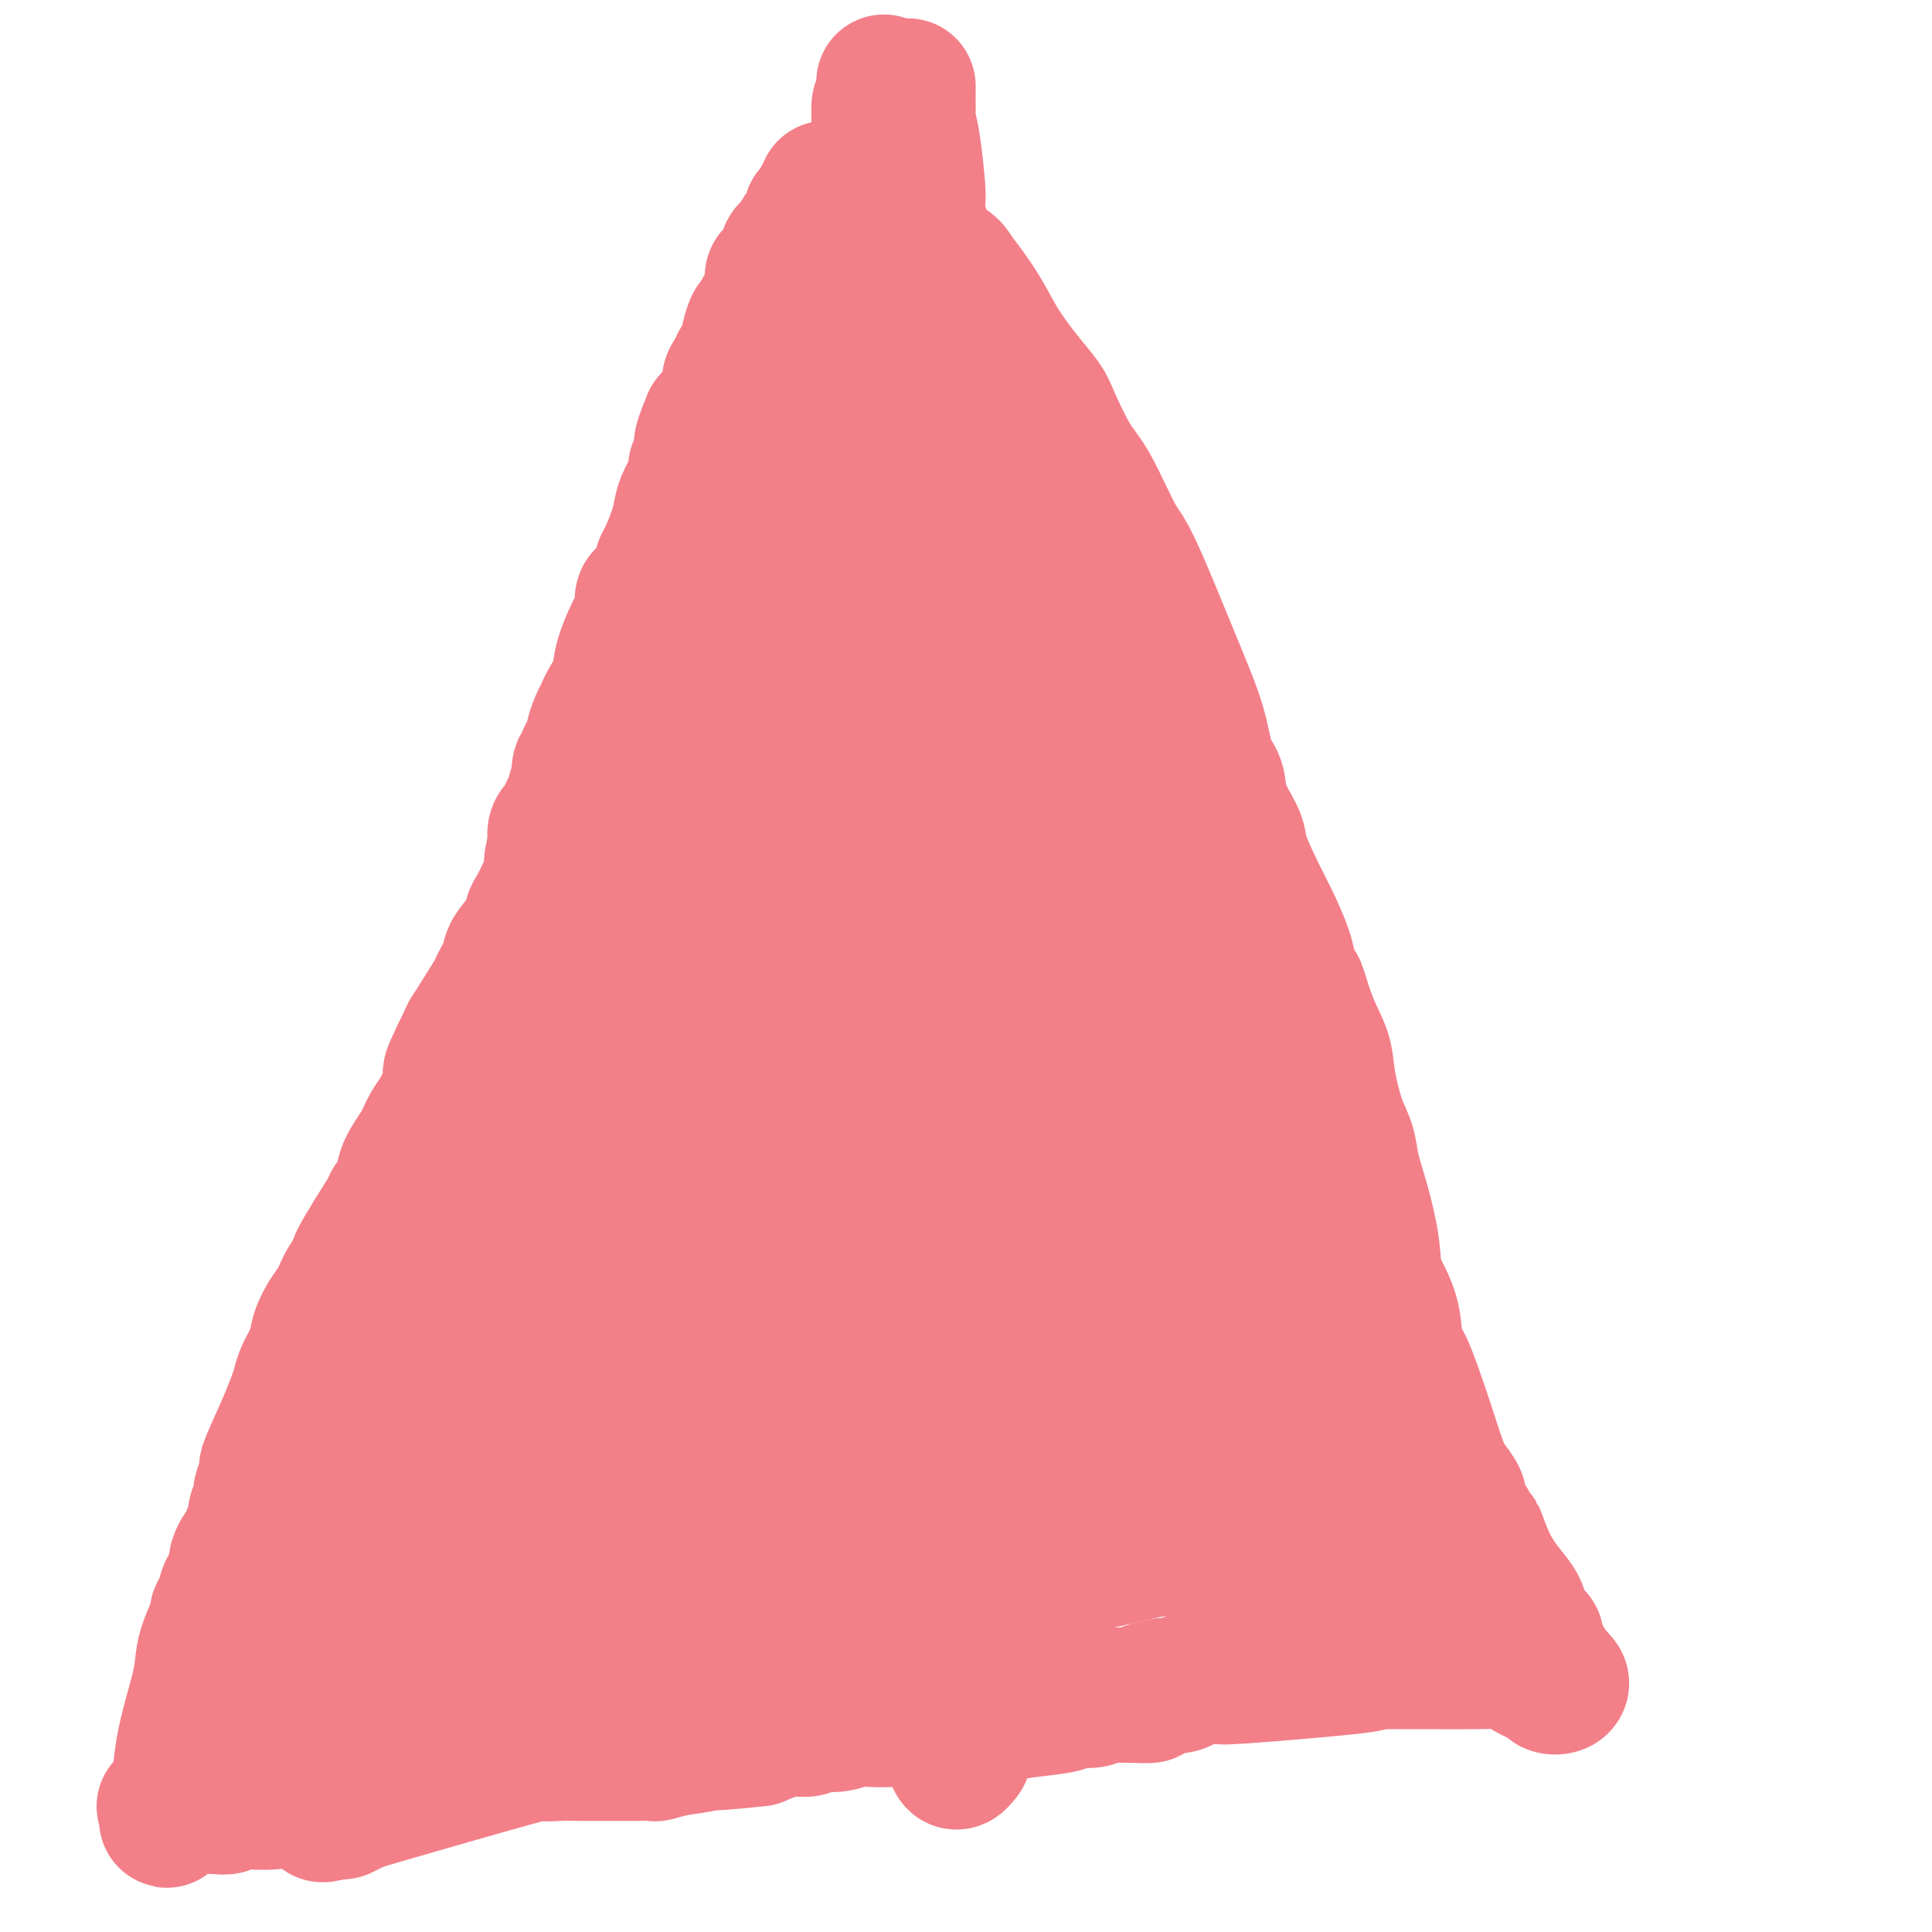 <svg viewBox='0 0 400 400' version='1.1' xmlns='http://www.w3.org/2000/svg' xmlns:xlink='http://www.w3.org/1999/xlink'><g fill='none' stroke='#F37F89' stroke-width='28' stroke-linecap='round' stroke-linejoin='round'><path d='M82,355c0.616,-2.329 1.232,-4.657 0,-1c-1.232,3.657 -4.313,13.300 1,-11c5.313,-24.300 19.019,-82.544 26,-109c6.981,-26.456 7.236,-21.125 8,-21c0.764,0.125 2.037,-4.957 7,-16c4.963,-11.043 13.617,-28.047 18,-38c4.383,-9.953 4.494,-12.853 5,-15c0.506,-2.147 1.405,-3.540 2,-5c0.595,-1.460 0.884,-2.989 3,-8c2.116,-5.011 6.058,-13.506 10,-22'/><path d='M162,109c9.285,-21.081 5.998,-11.284 5,-9c-0.998,2.284 0.293,-2.946 1,-5c0.707,-2.054 0.830,-0.931 1,-1c0.170,-0.069 0.389,-1.329 1,-2c0.611,-0.671 1.615,-0.752 2,-1c0.385,-0.248 0.151,-0.664 1,-2c0.849,-1.336 2.782,-3.591 4,-5c1.218,-1.409 1.723,-1.972 4,-5c2.277,-3.028 6.327,-8.522 8,-11c1.673,-2.478 0.968,-1.941 1,-2c0.032,-0.059 0.801,-0.716 1,-1c0.199,-0.284 -0.173,-0.197 0,-1c0.173,-0.803 0.889,-2.497 1,-3c0.111,-0.503 -0.385,0.186 0,0c0.385,-0.186 1.650,-1.246 2,-2c0.350,-0.754 -0.213,-1.203 0,-2c0.213,-0.797 1.204,-1.942 2,-2c0.796,-0.058 1.398,0.971 2,2'/><path d='M198,57c1.264,1.565 3.425,4.476 5,7c1.575,2.524 2.564,4.661 4,7c1.436,2.339 3.320,4.881 5,7c1.680,2.119 3.157,3.814 4,5c0.843,1.186 1.054,1.861 2,4c0.946,2.139 2.629,5.740 4,8c1.371,2.260 2.430,3.178 4,6c1.570,2.822 3.652,7.546 5,10c1.348,2.454 1.962,2.637 4,7c2.038,4.363 5.499,12.906 8,19c2.501,6.094 4.040,9.740 5,13c0.960,3.260 1.341,6.133 2,8c0.659,1.867 1.597,2.729 2,4c0.403,1.271 0.270,2.952 1,5c0.730,2.048 2.321,4.462 3,6c0.679,1.538 0.444,2.199 1,4c0.556,1.801 1.902,4.740 3,7c1.098,2.260 1.950,3.839 3,6c1.050,2.161 2.300,4.903 3,7c0.700,2.097 0.850,3.548 1,5'/><path d='M267,202c5.328,13.406 2.649,4.921 2,3c-0.649,-1.921 0.733,2.722 2,6c1.267,3.278 2.419,5.190 3,7c0.581,1.810 0.592,3.519 1,6c0.408,2.481 1.213,5.733 2,8c0.787,2.267 1.557,3.549 2,5c0.443,1.451 0.560,3.070 1,5c0.440,1.930 1.203,4.170 2,7c0.797,2.830 1.629,6.249 2,9c0.371,2.751 0.280,4.833 1,7c0.720,2.167 2.252,4.418 3,7c0.748,2.582 0.714,5.495 1,7c0.286,1.505 0.894,1.600 2,4c1.106,2.400 2.712,7.103 4,11c1.288,3.897 2.260,6.986 3,9c0.740,2.014 1.250,2.952 2,4c0.750,1.048 1.740,2.205 2,3c0.260,0.795 -0.212,1.227 0,2c0.212,0.773 1.106,1.886 2,3'/><path d='M304,315c2.670,5.928 1.846,2.747 2,3c0.154,0.253 1.285,3.938 3,7c1.715,3.062 4.012,5.500 5,7c0.988,1.500 0.667,2.062 1,3c0.333,0.938 1.320,2.253 2,3c0.680,0.747 1.051,0.928 1,1c-0.051,0.072 -0.526,0.036 -1,0'/><path d='M317,339c1.802,3.664 -0.193,0.823 -1,0c-0.807,-0.823 -0.427,0.372 0,1c0.427,0.628 0.902,0.689 1,1c0.098,0.311 -0.180,0.871 0,1c0.180,0.129 0.819,-0.173 1,0c0.181,0.173 -0.096,0.819 0,1c0.096,0.181 0.564,-0.105 1,0c0.436,0.105 0.839,0.601 1,1c0.161,0.399 0.081,0.699 0,1'/><path d='M320,345c0.707,1.095 0.973,0.833 1,1c0.027,0.167 -0.186,0.762 0,1c0.186,0.238 0.770,0.120 1,0c0.230,-0.120 0.107,-0.241 0,0c-0.107,0.241 -0.197,0.844 0,1c0.197,0.156 0.682,-0.133 1,0c0.318,0.133 0.470,0.690 0,1c-0.470,0.310 -1.563,0.374 -2,0c-0.437,-0.374 -0.219,-1.187 0,-2'/><path d='M321,347c0.022,0.296 -0.423,0.037 -1,0c-0.577,-0.037 -1.285,0.148 -2,0c-0.715,-0.148 -1.435,-0.628 -2,-1c-0.565,-0.372 -0.975,-0.636 -1,-1c-0.025,-0.364 0.334,-0.830 -1,-1c-1.334,-0.170 -4.363,-0.045 -8,0c-3.637,0.045 -7.884,0.012 -11,0c-3.116,-0.012 -5.101,-0.001 -6,0c-0.899,0.001 -0.713,-0.006 -1,0c-0.287,0.006 -1.048,0.026 -2,0c-0.952,-0.026 -2.097,-0.098 -2,0c0.097,0.098 1.435,0.365 -4,1c-5.435,0.635 -17.645,1.637 -23,2c-5.355,0.363 -3.857,0.087 -4,0c-0.143,-0.087 -1.928,0.015 -3,0c-1.072,-0.015 -1.432,-0.148 -2,0c-0.568,0.148 -1.345,0.578 -2,1c-0.655,0.422 -1.187,0.835 -2,1c-0.813,0.165 -1.906,0.083 -3,0'/><path d='M241,349c-7.204,1.244 -2.713,1.853 -3,2c-0.287,0.147 -5.353,-0.168 -8,0c-2.647,0.168 -2.876,0.818 -4,1c-1.124,0.182 -3.143,-0.105 -4,0c-0.857,0.105 -0.553,0.603 -2,1c-1.447,0.397 -4.646,0.695 -7,1c-2.354,0.305 -3.864,0.618 -6,1c-2.136,0.382 -4.897,0.834 -7,1c-2.103,0.166 -3.549,0.045 -5,0c-1.451,-0.045 -2.909,-0.013 -4,0c-1.091,0.013 -1.817,0.008 -3,0c-1.183,-0.008 -2.825,-0.017 -4,0c-1.175,0.017 -1.885,0.061 -3,0c-1.115,-0.061 -2.635,-0.228 -4,0c-1.365,0.228 -2.576,0.851 -4,1c-1.424,0.149 -3.062,-0.177 -4,0c-0.938,0.177 -1.176,0.855 -2,1c-0.824,0.145 -2.236,-0.244 -4,0c-1.764,0.244 -3.882,1.122 -6,2'/><path d='M157,360c-14.705,1.653 -9.469,0.285 -8,0c1.469,-0.285 -0.831,0.512 -3,1c-2.169,0.488 -4.209,0.667 -6,1c-1.791,0.333 -3.334,0.821 -4,1c-0.666,0.179 -0.457,0.048 -1,0c-0.543,-0.048 -1.840,-0.013 -3,0c-1.160,0.013 -2.182,0.004 -3,0c-0.818,-0.004 -1.431,-0.001 -2,0c-0.569,0.001 -1.094,0.001 -2,0c-0.906,-0.001 -2.193,-0.004 -3,0c-0.807,0.004 -1.136,0.015 -2,0c-0.864,-0.015 -2.264,-0.058 -4,0c-1.736,0.058 -3.807,0.215 -4,0c-0.193,-0.215 1.494,-0.804 -5,1c-6.494,1.804 -21.168,6.000 -28,8c-6.832,2.000 -5.821,1.804 -6,2c-0.179,0.196 -1.548,0.783 -2,1c-0.452,0.217 0.014,0.062 0,0c-0.014,-0.062 -0.507,-0.031 -1,0'/><path d='M70,375c-6.479,1.695 -1.677,-0.067 0,-1c1.677,-0.933 0.228,-1.037 0,-1c-0.228,0.037 0.766,0.216 1,0c0.234,-0.216 -0.293,-0.827 0,-1c0.293,-0.173 1.406,0.093 2,0c0.594,-0.093 0.670,-0.545 1,-1c0.330,-0.455 0.914,-0.913 1,-1c0.086,-0.087 -0.328,0.197 0,0c0.328,-0.197 1.397,-0.875 2,-1c0.603,-0.125 0.740,0.304 1,0c0.260,-0.304 0.643,-1.339 1,-2c0.357,-0.661 0.690,-0.948 1,-1c0.310,-0.052 0.599,0.130 1,0c0.401,-0.130 0.916,-0.574 1,-1c0.084,-0.426 -0.262,-0.836 0,-1c0.262,-0.164 1.131,-0.082 2,0'/><path d='M84,364c2.224,-1.655 0.785,-0.294 0,0c-0.785,0.294 -0.916,-0.481 0,-4c0.916,-3.519 2.878,-9.784 4,-14c1.122,-4.216 1.402,-6.383 2,-8c0.598,-1.617 1.514,-2.685 2,-4c0.486,-1.315 0.543,-2.878 1,-5c0.457,-2.122 1.315,-4.802 2,-7c0.685,-2.198 1.196,-3.914 2,-6c0.804,-2.086 1.902,-4.543 3,-7'/><path d='M100,309c2.993,-9.918 2.477,-7.214 3,-8c0.523,-0.786 2.086,-5.061 3,-7c0.914,-1.939 1.180,-1.542 2,-4c0.820,-2.458 2.196,-7.770 3,-10c0.804,-2.230 1.036,-1.378 2,-4c0.964,-2.622 2.658,-8.716 4,-12c1.342,-3.284 2.331,-3.756 3,-5c0.669,-1.244 1.017,-3.258 1,-4c-0.017,-0.742 -0.398,-0.210 0,-1c0.398,-0.790 1.575,-2.903 2,-4c0.425,-1.097 0.100,-1.180 0,-2c-0.100,-0.820 0.027,-2.378 1,-7c0.973,-4.622 2.792,-12.307 4,-18c1.208,-5.693 1.803,-9.393 2,-11c0.197,-1.607 -0.005,-1.121 0,-1c0.005,0.121 0.218,-0.122 1,-2c0.782,-1.878 2.134,-5.390 5,-10c2.866,-4.610 7.248,-10.317 10,-14c2.752,-3.683 3.876,-5.341 5,-7'/><path d='M151,178c3.576,-5.517 2.516,-3.811 2,-3c-0.516,0.811 -0.488,0.726 0,0c0.488,-0.726 1.438,-2.094 2,-3c0.562,-0.906 0.738,-1.350 1,-2c0.262,-0.650 0.609,-1.505 1,-2c0.391,-0.495 0.826,-0.628 4,-6c3.174,-5.372 9.087,-15.981 12,-21c2.913,-5.019 2.826,-4.446 3,-5c0.174,-0.554 0.610,-2.235 1,-3c0.390,-0.765 0.733,-0.614 1,-1c0.267,-0.386 0.456,-1.311 1,-2c0.544,-0.689 1.442,-1.144 2,-2c0.558,-0.856 0.776,-2.114 1,-3c0.224,-0.886 0.454,-1.401 1,-2c0.546,-0.599 1.407,-1.282 2,-2c0.593,-0.718 0.919,-1.471 1,-2c0.081,-0.529 -0.081,-0.832 0,-1c0.081,-0.168 0.406,-0.199 1,-1c0.594,-0.801 1.455,-2.372 2,-3c0.545,-0.628 0.772,-0.314 1,0'/><path d='M190,114c6.196,-10.484 2.186,-4.693 1,-3c-1.186,1.693 0.452,-0.711 1,-2c0.548,-1.289 0.007,-1.463 0,-2c-0.007,-0.537 0.520,-1.438 1,-2c0.480,-0.562 0.913,-0.784 1,-1c0.087,-0.216 -0.173,-0.425 0,-1c0.173,-0.575 0.779,-1.516 1,-2c0.221,-0.484 0.059,-0.511 0,-1c-0.059,-0.489 -0.013,-1.441 0,-2c0.013,-0.559 -0.008,-0.727 0,-1c0.008,-0.273 0.044,-0.651 0,-1c-0.044,-0.349 -0.167,-0.668 0,-1c0.167,-0.332 0.623,-0.678 1,-1c0.377,-0.322 0.674,-0.619 1,-1c0.326,-0.381 0.681,-0.845 1,-1c0.319,-0.155 0.601,-0.000 1,0c0.399,0.000 0.915,-0.154 1,0c0.085,0.154 -0.261,0.615 0,1c0.261,0.385 1.131,0.692 2,1'/><path d='M202,94c1.281,0.156 0.984,1.047 1,2c0.016,0.953 0.344,1.967 1,3c0.656,1.033 1.640,2.086 2,3c0.360,0.914 0.097,1.688 0,3c-0.097,1.312 -0.027,3.161 0,4c0.027,0.839 0.010,0.667 0,1c-0.010,0.333 -0.014,1.171 0,2c0.014,0.829 0.046,1.650 0,2c-0.046,0.350 -0.169,0.228 0,1c0.169,0.772 0.632,2.439 1,4c0.368,1.561 0.642,3.018 1,4c0.358,0.982 0.801,1.490 1,2c0.199,0.510 0.154,1.024 1,2c0.846,0.976 2.583,2.415 3,3c0.417,0.585 -0.486,0.315 0,1c0.486,0.685 2.362,2.324 4,4c1.638,1.676 3.037,3.387 4,5c0.963,1.613 1.490,3.127 2,4c0.510,0.873 1.003,1.107 2,2c0.997,0.893 2.499,2.447 4,4'/><path d='M229,150c3.573,4.748 2.004,3.117 2,3c-0.004,-0.117 1.555,1.281 2,2c0.445,0.719 -0.225,0.758 0,1c0.225,0.242 1.344,0.685 2,2c0.656,1.315 0.850,3.501 1,4c0.150,0.499 0.255,-0.690 1,0c0.745,0.690 2.129,3.259 3,5c0.871,1.741 1.229,2.656 4,8c2.771,5.344 7.956,15.118 10,19c2.044,3.882 0.948,1.872 1,2c0.052,0.128 1.251,2.394 2,4c0.749,1.606 1.048,2.552 2,5c0.952,2.448 2.559,6.399 3,8c0.441,1.601 -0.282,0.852 0,1c0.282,0.148 1.571,1.194 2,2c0.429,0.806 0.000,1.371 0,2c-0.000,0.629 0.429,1.323 1,3c0.571,1.677 1.286,4.339 2,7'/><path d='M267,228c1.479,5.390 0.178,4.864 0,5c-0.178,0.136 0.769,0.934 1,2c0.231,1.066 -0.255,2.399 0,3c0.255,0.601 1.249,0.469 2,3c0.751,2.531 1.259,7.726 2,12c0.741,4.274 1.715,7.626 2,10c0.285,2.374 -0.120,3.770 0,5c0.120,1.230 0.764,2.293 1,3c0.236,0.707 0.062,1.058 0,2c-0.062,0.942 -0.013,2.476 0,3c0.013,0.524 -0.010,0.039 0,0c0.010,-0.039 0.052,0.366 0,1c-0.052,0.634 -0.198,1.495 0,2c0.198,0.505 0.740,0.654 1,1c0.260,0.346 0.237,0.891 1,3c0.763,2.109 2.312,5.783 3,8c0.688,2.217 0.514,2.976 1,4c0.486,1.024 1.631,2.314 2,3c0.369,0.686 -0.037,0.767 0,1c0.037,0.233 0.519,0.616 1,1'/><path d='M284,300c1.392,3.432 0.373,1.511 0,1c-0.373,-0.511 -0.100,0.387 0,1c0.100,0.613 0.027,0.942 0,1c-0.027,0.058 -0.009,-0.154 0,0c0.009,0.154 0.010,0.675 0,1c-0.010,0.325 -0.032,0.454 0,1c0.032,0.546 0.118,1.508 0,2c-0.118,0.492 -0.439,0.513 0,1c0.439,0.487 1.638,1.440 2,2c0.362,0.560 -0.113,0.727 0,1c0.113,0.273 0.814,0.650 1,1c0.186,0.350 -0.142,0.671 0,1c0.142,0.329 0.755,0.665 1,1c0.245,0.335 0.123,0.667 0,1'/><path d='M288,315c0.614,2.544 0.151,1.402 0,1c-0.151,-0.402 0.012,-0.066 0,0c-0.012,0.066 -0.199,-0.137 0,0c0.199,0.137 0.783,0.614 1,1c0.217,0.386 0.069,0.681 0,1c-0.069,0.319 -0.057,0.663 0,1c0.057,0.337 0.159,0.668 0,1c-0.159,0.332 -0.580,0.666 -1,1'/><path d='M288,321c-0.125,0.927 -0.437,0.245 -1,0c-0.563,-0.245 -1.378,-0.051 -2,0c-0.622,0.051 -1.050,-0.039 -2,0c-0.950,0.039 -2.420,0.207 -4,0c-1.580,-0.207 -3.268,-0.788 -4,-1c-0.732,-0.212 -0.506,-0.056 -1,0c-0.494,0.056 -1.706,0.013 -4,0c-2.294,-0.013 -5.670,0.006 -8,0c-2.330,-0.006 -3.615,-0.037 -4,0c-0.385,0.037 0.131,0.142 -2,0c-2.131,-0.142 -6.908,-0.532 -12,0c-5.092,0.532 -10.500,1.987 -15,3c-4.500,1.013 -8.093,1.585 -10,2c-1.907,0.415 -2.130,0.672 -3,1c-0.870,0.328 -2.388,0.727 -3,1c-0.612,0.273 -0.319,0.420 -2,1c-1.681,0.580 -5.338,1.594 -7,2c-1.662,0.406 -1.331,0.203 -1,0'/><path d='M203,330c-9.742,2.284 -13.597,2.994 -21,4c-7.403,1.006 -18.353,2.307 -25,3c-6.647,0.693 -8.990,0.777 -10,1c-1.010,0.223 -0.688,0.585 -1,1c-0.312,0.415 -1.259,0.882 -2,1c-0.741,0.118 -1.277,-0.113 -2,0c-0.723,0.113 -1.635,0.570 -3,1c-1.365,0.430 -3.185,0.833 -5,1c-1.815,0.167 -3.625,0.098 -5,0c-1.375,-0.098 -2.316,-0.226 -3,0c-0.684,0.226 -1.111,0.806 -2,1c-0.889,0.194 -2.238,0.000 -3,0c-0.762,-0.000 -0.936,0.192 -1,0c-0.064,-0.192 -0.018,-0.769 0,-1c0.018,-0.231 0.009,-0.115 0,0'/><path d='M120,342c-12.979,1.930 -3.927,0.755 0,-1c3.927,-1.755 2.730,-4.089 2,-4c-0.730,0.089 -0.993,2.602 5,-9c5.993,-11.602 18.244,-37.320 23,-48c4.756,-10.680 2.019,-6.323 1,-5c-1.019,1.323 -0.319,-0.388 0,-1c0.319,-0.612 0.256,-0.124 0,0c-0.256,0.124 -0.705,-0.117 -1,0c-0.295,0.117 -0.435,0.592 -1,1c-0.565,0.408 -1.555,0.750 -3,2c-1.445,1.250 -3.345,3.408 -6,6c-2.655,2.592 -6.064,5.619 -7,7c-0.936,1.381 0.600,1.116 0,2c-0.600,0.884 -3.336,2.917 -5,5c-1.664,2.083 -2.256,4.215 -3,6c-0.744,1.785 -1.641,3.224 -2,4c-0.359,0.776 -0.179,0.888 0,1'/><path d='M123,308c-1.832,3.473 -1.411,3.155 -1,3c0.411,-0.155 0.811,-0.147 0,1c-0.811,1.147 -2.834,3.434 2,-2c4.834,-5.434 16.526,-18.588 29,-35c12.474,-16.412 25.731,-36.081 33,-47c7.269,-10.919 8.550,-13.087 9,-14c0.450,-0.913 0.068,-0.569 0,-1c-0.068,-0.431 0.179,-1.636 0,-6c-0.179,-4.364 -0.784,-11.888 -1,-19c-0.216,-7.112 -0.043,-13.814 0,-17c0.043,-3.186 -0.044,-2.857 0,-3c0.044,-0.143 0.218,-0.759 0,-1c-0.218,-0.241 -0.829,-0.106 -1,0c-0.171,0.106 0.099,0.183 0,0c-0.099,-0.183 -0.565,-0.626 -1,-1c-0.435,-0.374 -0.839,-0.678 -1,-1c-0.161,-0.322 -0.081,-0.661 0,-1'/><path d='M191,164c-0.748,-0.803 -1.118,-0.809 -2,-2c-0.882,-1.191 -2.275,-3.566 -3,-6c-0.725,-2.434 -0.784,-4.925 -1,-6c-0.216,-1.075 -0.591,-0.733 -1,-1c-0.409,-0.267 -0.852,-1.144 -1,-2c-0.148,-0.856 -0.002,-1.690 0,-2c0.002,-0.310 -0.139,-0.097 0,0c0.139,0.097 0.558,0.078 1,0c0.442,-0.078 0.908,-0.214 1,0c0.092,0.214 -0.190,0.779 0,1c0.190,0.221 0.853,0.097 1,1c0.147,0.903 -0.223,2.835 0,2c0.223,-0.835 1.040,-4.435 0,2c-1.040,6.435 -3.936,22.904 -7,35c-3.064,12.096 -6.295,19.820 -8,24c-1.705,4.180 -1.882,4.818 -2,5c-0.118,0.182 -0.177,-0.091 -1,2c-0.823,2.091 -2.412,6.545 -4,11'/><path d='M164,228c-4.110,10.784 -6.887,16.745 -9,22c-2.113,5.255 -3.564,9.806 -4,12c-0.436,2.194 0.142,2.033 0,3c-0.142,0.967 -1.003,3.063 -2,6c-0.997,2.937 -2.130,6.716 -3,10c-0.870,3.284 -1.477,6.074 -3,10c-1.523,3.926 -3.961,8.989 -5,12c-1.039,3.011 -0.679,3.969 -1,5c-0.321,1.031 -1.323,2.135 -2,3c-0.677,0.865 -1.028,1.490 -2,3c-0.972,1.510 -2.566,3.906 -3,5c-0.434,1.094 0.290,0.885 0,1c-0.290,0.115 -1.596,0.553 -2,1c-0.404,0.447 0.094,0.904 0,1c-0.094,0.096 -0.779,-0.167 -1,0c-0.221,0.167 0.024,0.766 0,1c-0.024,0.234 -0.316,0.104 0,-2c0.316,-2.104 1.239,-6.182 5,-17c3.761,-10.818 10.360,-28.377 14,-38c3.640,-9.623 4.320,-11.312 5,-13'/><path d='M151,253c3.573,-11.223 1.004,-5.280 0,-3c-1.004,2.280 -0.443,0.897 0,-1c0.443,-1.897 0.766,-4.309 4,-15c3.234,-10.691 9.377,-29.662 13,-40c3.623,-10.338 4.724,-12.043 5,-13c0.276,-0.957 -0.274,-1.165 1,-3c1.274,-1.835 4.370,-5.298 6,-7c1.630,-1.702 1.793,-1.644 2,-2c0.207,-0.356 0.458,-1.125 1,-2c0.542,-0.875 1.377,-1.855 1,-2c-0.377,-0.145 -1.964,0.546 -2,0c-0.036,-0.546 1.479,-2.328 -1,2c-2.479,4.328 -8.952,14.768 -13,22c-4.048,7.232 -5.673,11.258 -8,17c-2.327,5.742 -5.357,13.200 -7,17c-1.643,3.800 -1.898,3.943 -2,5c-0.102,1.057 -0.051,3.029 0,5'/><path d='M151,233c-2.875,7.552 -1.564,4.432 -1,3c0.564,-1.432 0.381,-1.176 -2,4c-2.381,5.176 -6.959,15.272 -11,25c-4.041,9.728 -7.544,19.087 -9,23c-1.456,3.913 -0.863,2.380 -1,2c-0.137,-0.380 -1.003,0.392 -2,2c-0.997,1.608 -2.127,4.051 -5,9c-2.873,4.949 -7.491,12.402 -12,19c-4.509,6.598 -8.909,12.340 -11,16c-2.091,3.660 -1.873,5.239 -2,6c-0.127,0.761 -0.600,0.704 -1,1c-0.400,0.296 -0.729,0.946 -1,2c-0.271,1.054 -0.485,2.514 0,2c0.485,-0.514 1.668,-3.001 1,-2c-0.668,1.001 -3.187,5.489 1,-4c4.187,-9.489 15.081,-32.956 26,-56c10.919,-23.044 21.863,-45.666 29,-61c7.137,-15.334 10.468,-23.381 12,-27c1.532,-3.619 1.266,-2.809 1,-2'/><path d='M163,195c10.866,-23.137 3.031,-5.979 1,-2c-2.031,3.979 1.743,-5.221 8,-18c6.257,-12.779 14.997,-29.136 19,-37c4.003,-7.864 3.269,-7.233 3,-7c-0.269,0.233 -0.072,0.070 0,0c0.072,-0.070 0.019,-0.046 0,-1c-0.019,-0.954 -0.005,-2.886 1,-5c1.005,-2.114 3.001,-4.412 4,-6c0.999,-1.588 1.003,-2.467 1,-3c-0.003,-0.533 -0.012,-0.719 0,-1c0.012,-0.281 0.045,-0.658 0,-1c-0.045,-0.342 -0.167,-0.649 0,-1c0.167,-0.351 0.622,-0.745 1,-1c0.378,-0.255 0.679,-0.372 1,0c0.321,0.372 0.663,1.234 1,2c0.337,0.766 0.668,1.437 1,2c0.332,0.563 0.666,1.018 1,2c0.334,0.982 0.667,2.491 1,4'/><path d='M206,122c0.872,1.942 0.054,2.296 1,5c0.946,2.704 3.658,7.756 5,11c1.342,3.244 1.316,4.679 4,12c2.684,7.321 8.080,20.527 11,28c2.920,7.473 3.365,9.212 4,10c0.635,0.788 1.460,0.624 2,1c0.540,0.376 0.794,1.292 1,2c0.206,0.708 0.363,1.208 2,4c1.637,2.792 4.753,7.878 8,13c3.247,5.122 6.624,10.282 9,14c2.376,3.718 3.751,5.996 5,8c1.249,2.004 2.371,3.736 3,5c0.629,1.264 0.764,2.060 1,3c0.236,0.940 0.574,2.025 2,5c1.426,2.975 3.940,7.841 7,15c3.060,7.159 6.666,16.610 9,23c2.334,6.390 3.398,9.721 4,12c0.602,2.279 0.744,3.508 1,5c0.256,1.492 0.628,3.246 1,5'/><path d='M286,303c3.852,10.458 0.982,2.602 0,0c-0.982,-2.602 -0.076,0.049 0,1c0.076,0.951 -0.679,0.204 -1,0c-0.321,-0.204 -0.207,0.137 -1,0c-0.793,-0.137 -2.494,-0.752 -3,-1c-0.506,-0.248 0.183,-0.129 -1,0c-1.183,0.129 -4.239,0.267 -4,0c0.239,-0.267 3.773,-0.941 -1,-2c-4.773,-1.059 -17.851,-2.504 -28,-3c-10.149,-0.496 -17.367,-0.042 -22,0c-4.633,0.042 -6.680,-0.328 -10,0c-3.320,0.328 -7.914,1.354 -11,2c-3.086,0.646 -4.664,0.912 -2,0c2.664,-0.912 9.571,-3.001 -2,1c-11.571,4.001 -41.620,14.091 -59,21c-17.380,6.909 -22.092,10.635 -24,12c-1.908,1.365 -1.014,0.367 -1,0c0.014,-0.367 -0.853,-0.105 -1,0c-0.147,0.105 0.427,0.052 1,0'/><path d='M116,334c-13.807,5.247 -4.324,1.364 0,0c4.324,-1.364 3.489,-0.210 3,0c-0.489,0.210 -0.633,-0.525 6,-3c6.633,-2.475 20.044,-6.692 36,-11c15.956,-4.308 34.458,-8.708 47,-11c12.542,-2.292 19.126,-2.478 27,-3c7.874,-0.522 17.040,-1.381 22,-2c4.960,-0.619 5.713,-0.997 6,-1c0.287,-0.003 0.106,0.370 0,0c-0.106,-0.370 -0.137,-1.483 0,-2c0.137,-0.517 0.442,-0.438 0,-1c-0.442,-0.562 -1.631,-1.766 -1,-3c0.631,-1.234 3.083,-2.500 -14,-13c-17.083,-10.500 -53.699,-30.236 -71,-38c-17.301,-7.764 -15.287,-3.555 -15,-2c0.287,1.555 -1.154,0.457 -2,0c-0.846,-0.457 -1.099,-0.273 -1,0c0.099,0.273 0.549,0.637 1,1'/><path d='M160,245c-2.596,-0.719 -0.586,-2.015 4,3c4.586,5.015 11.750,16.343 16,25c4.250,8.657 5.588,14.643 6,17c0.412,2.357 -0.103,1.086 0,0c0.103,-1.086 0.823,-1.988 0,1c-0.823,2.988 -3.188,9.866 2,-1c5.188,-10.866 17.928,-39.476 25,-57c7.072,-17.524 8.476,-23.961 9,-27c0.524,-3.039 0.169,-2.679 0,-3c-0.169,-0.321 -0.152,-1.322 -1,-5c-0.848,-3.678 -2.559,-10.031 -5,-19c-2.441,-8.969 -5.610,-20.552 -7,-25c-1.390,-4.448 -1.000,-1.761 -1,-1c0.000,0.761 -0.389,-0.405 -1,-1c-0.611,-0.595 -1.443,-0.618 -2,0c-0.557,0.618 -0.840,1.877 -1,1c-0.160,-0.877 -0.197,-3.890 -5,18c-4.803,21.890 -14.372,68.683 -18,89c-3.628,20.317 -1.314,14.159 1,8'/><path d='M182,268c-1.724,17.764 2.466,13.674 4,13c1.534,-0.674 0.411,2.069 0,3c-0.411,0.931 -0.110,0.049 1,1c1.110,0.951 3.027,3.734 4,6c0.973,2.266 1.000,4.015 1,5c-0.000,0.985 -0.028,1.205 0,2c0.028,0.795 0.113,2.163 2,-5c1.887,-7.163 5.575,-22.858 8,-36c2.425,-13.142 3.587,-23.730 4,-28c0.413,-4.270 0.075,-2.220 0,-2c-0.075,0.220 0.112,-1.389 0,-2c-0.112,-0.611 -0.521,-0.224 -1,0c-0.479,0.224 -1.026,0.285 -1,0c0.026,-0.285 0.627,-0.916 -1,0c-1.627,0.916 -5.480,3.378 -16,16c-10.520,12.622 -27.706,35.404 -37,48c-9.294,12.596 -10.694,15.007 -12,19c-1.306,3.993 -2.516,9.570 -3,12c-0.484,2.430 -0.242,1.715 0,1'/><path d='M135,321c0.458,2.116 3.102,0.907 11,-4c7.898,-4.907 21.049,-13.512 28,-18c6.951,-4.488 7.700,-4.857 9,-6c1.300,-1.143 3.150,-3.058 4,-4c0.850,-0.942 0.701,-0.909 4,-6c3.299,-5.091 10.045,-15.304 13,-20c2.955,-4.696 2.118,-3.875 2,-4c-0.118,-0.125 0.482,-1.198 1,-2c0.518,-0.802 0.953,-1.334 1,-2c0.047,-0.666 -0.295,-1.467 0,-2c0.295,-0.533 1.228,-0.798 3,-5c1.772,-4.202 4.383,-12.340 6,-17c1.617,-4.660 2.241,-5.841 3,-7c0.759,-1.159 1.654,-2.297 2,-3c0.346,-0.703 0.144,-0.972 0,-1c-0.144,-0.028 -0.231,0.185 0,0c0.231,-0.185 0.780,-0.767 1,-1c0.220,-0.233 0.110,-0.116 0,0'/><path d='M223,219c3.116,-6.808 1.405,-1.828 1,0c-0.405,1.828 0.497,0.504 1,0c0.503,-0.504 0.607,-0.190 1,0c0.393,0.190 1.075,0.254 3,2c1.925,1.746 5.094,5.175 11,12c5.906,6.825 14.549,17.047 19,22c4.451,4.953 4.709,4.637 5,5c0.291,0.363 0.614,1.405 1,2c0.386,0.595 0.835,0.742 1,1c0.165,0.258 0.046,0.627 0,1c-0.046,0.373 -0.019,0.749 0,1c0.019,0.251 0.029,0.378 1,1c0.971,0.622 2.903,1.740 4,3c1.097,1.260 1.357,2.664 2,4c0.643,1.336 1.667,2.606 2,3c0.333,0.394 -0.026,-0.086 0,0c0.026,0.086 0.436,0.739 0,1c-0.436,0.261 -1.718,0.131 -3,0'/><path d='M272,277c-6.612,-1.657 -21.643,-6.300 -32,-9c-10.357,-2.700 -16.042,-3.456 -19,-4c-2.958,-0.544 -3.190,-0.877 -4,-1c-0.810,-0.123 -2.199,-0.035 -3,0c-0.801,0.035 -1.014,0.017 -1,0c0.014,-0.017 0.254,-0.034 0,0c-0.254,0.034 -1.003,0.117 -1,0c0.003,-0.117 0.757,-0.435 1,0c0.243,0.435 -0.026,1.621 0,2c0.026,0.379 0.347,-0.051 1,0c0.653,0.051 1.639,0.581 2,1c0.361,0.419 0.097,0.725 0,1c-0.097,0.275 -0.026,0.517 0,1c0.026,0.483 0.007,1.207 0,2c-0.007,0.793 -0.002,1.655 0,2c0.002,0.345 0.001,0.172 0,0'/><path d='M216,272c0.744,1.168 1.605,-0.412 1,0c-0.605,0.412 -2.674,2.816 2,0c4.674,-2.816 16.093,-10.852 22,-15c5.907,-4.148 6.303,-4.408 7,-5c0.697,-0.592 1.694,-1.517 2,-2c0.306,-0.483 -0.079,-0.523 0,-1c0.079,-0.477 0.621,-1.392 1,-2c0.379,-0.608 0.593,-0.910 0,-1c-0.593,-0.090 -1.994,0.031 -4,0c-2.006,-0.031 -4.617,-0.216 -7,0c-2.383,0.216 -4.539,0.831 -6,1c-1.461,0.169 -2.227,-0.109 -3,0c-0.773,0.109 -1.554,0.606 -2,1c-0.446,0.394 -0.556,0.684 -1,1c-0.444,0.316 -1.222,0.658 -2,1'/><path d='M226,250c-5.389,1.517 -6.362,3.809 -11,24c-4.638,20.191 -12.941,58.282 -16,76c-3.059,17.718 -0.874,15.062 0,14c0.874,-1.062 0.437,-0.531 0,0'/><path d='M181,57c0.081,0.331 0.161,0.662 0,1c-0.161,0.338 -0.564,0.682 -1,1c-0.436,0.318 -0.906,0.609 -1,1c-0.094,0.391 0.186,0.882 0,1c-0.186,0.118 -0.840,-0.137 -1,0c-0.160,0.137 0.174,0.666 0,1c-0.174,0.334 -0.854,0.475 -1,1c-0.146,0.525 0.244,1.436 0,2c-0.244,0.564 -1.122,0.782 -2,1'/><path d='M175,66c-0.822,1.221 0.122,-0.227 0,0c-0.122,0.227 -1.312,2.127 -2,3c-0.688,0.873 -0.875,0.717 -1,1c-0.125,0.283 -0.189,1.004 -1,2c-0.811,0.996 -2.371,2.266 -3,3c-0.629,0.734 -0.327,0.931 -1,2c-0.673,1.069 -2.320,3.008 -3,4c-0.680,0.992 -0.394,1.037 -1,2c-0.606,0.963 -2.103,2.846 -3,4c-0.897,1.154 -1.193,1.580 -2,3c-0.807,1.420 -2.125,3.836 -3,5c-0.875,1.164 -1.308,1.077 -2,2c-0.692,0.923 -1.644,2.856 -2,4c-0.356,1.144 -0.116,1.499 -1,3c-0.884,1.501 -2.892,4.148 -4,6c-1.108,1.852 -1.318,2.909 -2,5c-0.682,2.091 -1.838,5.217 -3,8c-1.162,2.783 -2.332,5.224 -3,7c-0.668,1.776 -0.834,2.888 -1,4'/><path d='M137,134c-3.943,8.471 -5.801,11.150 -7,13c-1.199,1.850 -1.739,2.871 -2,4c-0.261,1.129 -0.243,2.367 -1,4c-0.757,1.633 -2.291,3.662 -3,5c-0.709,1.338 -0.595,1.984 -1,3c-0.405,1.016 -1.330,2.403 -2,4c-0.670,1.597 -1.086,3.404 -2,5c-0.914,1.596 -2.325,2.979 -3,4c-0.675,1.021 -0.612,1.679 -1,3c-0.388,1.321 -1.225,3.306 -2,5c-0.775,1.694 -1.488,3.099 -2,4c-0.512,0.901 -0.824,1.300 -1,2c-0.176,0.700 -0.215,1.702 -1,3c-0.785,1.298 -2.315,2.892 -3,4c-0.685,1.108 -0.524,1.730 -1,3c-0.476,1.270 -1.590,3.188 -2,4c-0.410,0.812 -0.117,0.518 -1,2c-0.883,1.482 -2.941,4.741 -5,8'/><path d='M97,214c-6.502,13.318 -2.758,6.614 -2,6c0.758,-0.614 -1.469,4.863 -3,8c-1.531,3.137 -2.366,3.935 -3,5c-0.634,1.065 -1.068,2.399 -2,4c-0.932,1.601 -2.364,3.470 -3,5c-0.636,1.530 -0.477,2.720 -1,4c-0.523,1.280 -1.729,2.648 -2,3c-0.271,0.352 0.395,-0.313 -1,2c-1.395,2.313 -4.849,7.605 -6,10c-1.151,2.395 -0.000,1.893 0,2c0.000,0.107 -1.151,0.821 -2,2c-0.849,1.179 -1.397,2.822 -2,4c-0.603,1.178 -1.261,1.890 -2,3c-0.739,1.110 -1.559,2.616 -2,4c-0.441,1.384 -0.502,2.644 -1,4c-0.498,1.356 -1.432,2.807 -2,4c-0.568,1.193 -0.768,2.129 -1,3c-0.232,0.871 -0.495,1.677 -1,3c-0.505,1.323 -1.253,3.161 -2,5'/><path d='M59,295c-6.305,13.782 -3.066,7.737 -2,6c1.066,-1.737 -0.040,0.833 -1,3c-0.960,2.167 -1.773,3.929 -2,5c-0.227,1.071 0.132,1.451 0,2c-0.132,0.549 -0.756,1.268 -1,2c-0.244,0.732 -0.107,1.476 0,2c0.107,0.524 0.182,0.826 0,1c-0.182,0.174 -0.623,0.218 -1,1c-0.377,0.782 -0.689,2.301 -1,3c-0.311,0.699 -0.622,0.576 -1,1c-0.378,0.424 -0.822,1.393 -1,2c-0.178,0.607 -0.089,0.852 0,1c0.089,0.148 0.178,0.201 0,1c-0.178,0.799 -0.621,2.345 -1,3c-0.379,0.655 -0.693,0.419 -1,1c-0.307,0.581 -0.608,1.981 -1,3c-0.392,1.019 -0.875,1.659 -1,2c-0.125,0.341 0.107,0.383 0,1c-0.107,0.617 -0.554,1.808 -1,3'/><path d='M44,338c-2.275,6.581 -0.462,1.532 0,0c0.462,-1.532 -0.425,0.451 -1,2c-0.575,1.549 -0.836,2.664 -1,4c-0.164,1.336 -0.230,2.894 -1,6c-0.770,3.106 -2.244,7.760 -3,12c-0.756,4.240 -0.796,8.064 -1,10c-0.204,1.936 -0.574,1.983 -1,2c-0.426,0.017 -0.908,0.005 -1,0c-0.092,-0.005 0.206,-0.001 0,0c-0.206,0.001 -0.916,0.000 -1,0c-0.084,-0.000 0.458,-0.000 1,0'/><path d='M35,374c-1.251,5.569 0.122,1.492 1,0c0.878,-1.492 1.262,-0.399 2,0c0.738,0.399 1.830,0.103 3,0c1.170,-0.103 2.416,-0.012 3,0c0.584,0.012 0.504,-0.056 1,0c0.496,0.056 1.567,0.237 2,0c0.433,-0.237 0.227,-0.890 2,-1c1.773,-0.110 5.523,0.324 8,0c2.477,-0.324 3.679,-1.407 5,-2c1.321,-0.593 2.759,-0.695 4,-1c1.241,-0.305 2.284,-0.814 3,-1c0.716,-0.186 1.107,-0.051 2,0c0.893,0.051 2.290,0.018 3,0c0.710,-0.018 0.735,-0.021 1,0c0.265,0.021 0.772,0.068 1,0c0.228,-0.068 0.177,-0.249 0,-1c-0.177,-0.751 -0.479,-2.072 -1,-3c-0.521,-0.928 -1.260,-1.464 -2,-2'/><path d='M73,363c-0.032,-1.164 0.388,-1.075 0,-2c-0.388,-0.925 -1.584,-2.863 -2,-4c-0.416,-1.137 -0.052,-1.473 0,-5c0.052,-3.527 -0.210,-10.246 0,-14c0.210,-3.754 0.890,-4.544 1,-5c0.110,-0.456 -0.350,-0.579 0,-2c0.350,-1.421 1.509,-4.141 1,-2c-0.509,2.141 -2.686,9.144 0,-3c2.686,-12.144 10.235,-43.434 13,-55c2.765,-11.566 0.745,-3.406 0,-1c-0.745,2.406 -0.214,-0.941 0,-2c0.214,-1.059 0.110,0.171 0,0c-0.110,-0.171 -0.226,-1.742 0,-3c0.226,-1.258 0.795,-2.205 1,-4c0.205,-1.795 0.045,-4.440 0,-6c-0.045,-1.560 0.026,-2.035 0,-3c-0.026,-0.965 -0.150,-2.418 0,-2c0.150,0.418 0.575,2.709 1,5'/><path d='M88,255c0.171,0.898 0.098,1.643 0,2c-0.098,0.357 -0.221,0.326 0,2c0.221,1.674 0.787,5.053 1,11c0.213,5.947 0.073,14.460 0,21c-0.073,6.540 -0.080,11.105 -1,15c-0.920,3.895 -2.755,7.121 -4,10c-1.245,2.879 -1.902,5.412 -2,7c-0.098,1.588 0.363,2.232 -1,6c-1.363,3.768 -4.551,10.659 -7,15c-2.449,4.341 -4.159,6.133 -5,7c-0.841,0.867 -0.812,0.809 -1,1c-0.188,0.191 -0.593,0.629 -1,1c-0.407,0.371 -0.816,0.673 -1,1c-0.184,0.327 -0.144,0.679 0,1c0.144,0.321 0.390,0.612 0,1c-0.390,0.388 -1.417,0.875 -2,1c-0.583,0.125 -0.723,-0.111 -1,0c-0.277,0.111 -0.690,0.568 -1,1c-0.310,0.432 -0.517,0.838 -1,1c-0.483,0.162 -1.241,0.081 -2,0'/><path d='M59,359c-1.311,0.467 -1.089,0.133 -1,0c0.089,-0.133 0.044,-0.067 0,0'/><path d='M178,38c0.878,-0.781 1.756,-1.561 2,-2c0.244,-0.439 -0.145,-0.536 0,-1c0.145,-0.464 0.823,-1.294 1,-2c0.177,-0.706 -0.149,-1.288 0,-2c0.149,-0.712 0.772,-1.556 1,-2c0.228,-0.444 0.061,-0.490 0,-1c-0.061,-0.510 -0.016,-1.483 0,-2c0.016,-0.517 0.005,-0.576 0,-1c-0.005,-0.424 -0.002,-1.212 0,-2'/><path d='M182,23c0.558,-2.555 -0.047,-1.444 0,-1c0.047,0.444 0.745,0.221 1,0c0.255,-0.221 0.068,-0.441 0,-1c-0.068,-0.559 -0.018,-1.458 0,-2c0.018,-0.542 0.005,-0.726 0,-1c-0.005,-0.274 -0.003,-0.637 0,-1'/><path d='M188,18c-0.000,-0.171 -0.001,-0.342 0,0c0.001,0.342 0.003,1.198 0,2c-0.003,0.802 -0.011,1.549 0,2c0.011,0.451 0.041,0.606 0,1c-0.041,0.394 -0.154,1.027 0,2c0.154,0.973 0.576,2.286 1,5c0.424,2.714 0.849,6.829 1,9c0.151,2.171 0.026,2.399 0,3c-0.026,0.601 0.046,1.576 0,2c-0.046,0.424 -0.208,0.299 0,1c0.208,0.701 0.788,2.230 1,3c0.212,0.770 0.057,0.781 0,1c-0.057,0.219 -0.015,0.647 0,1c0.015,0.353 0.004,0.631 0,1c-0.004,0.369 -0.001,0.830 0,1c0.001,0.170 0.000,0.049 0,0c-0.000,-0.049 -0.000,-0.024 0,0'/><path d='M191,52c0.447,5.097 0.063,0.840 0,-1c-0.063,-1.840 0.193,-1.264 0,-1c-0.193,0.264 -0.835,0.215 -1,0c-0.165,-0.215 0.148,-0.596 0,-1c-0.148,-0.404 -0.757,-0.830 -1,-1c-0.243,-0.170 -0.122,-0.085 0,0'/><path d='M171,39c0.119,0.898 0.238,1.795 0,2c-0.238,0.205 -0.835,-0.283 -1,0c-0.165,0.283 0.100,1.336 0,2c-0.100,0.664 -0.566,0.939 -1,1c-0.434,0.061 -0.837,-0.090 -1,0c-0.163,0.090 -0.085,0.423 0,1c0.085,0.577 0.177,1.398 0,2c-0.177,0.602 -0.625,0.986 -1,1c-0.375,0.014 -0.678,-0.342 -1,0c-0.322,0.342 -0.663,1.384 -1,2c-0.337,0.616 -0.668,0.808 -1,1'/><path d='M164,51c-1.019,2.114 -0.066,1.397 0,1c0.066,-0.397 -0.757,-0.476 -1,0c-0.243,0.476 0.092,1.506 0,2c-0.092,0.494 -0.612,0.451 -1,1c-0.388,0.549 -0.644,1.690 -1,2c-0.356,0.310 -0.813,-0.210 -1,0c-0.187,0.210 -0.106,1.151 0,2c0.106,0.849 0.236,1.608 0,2c-0.236,0.392 -0.837,0.418 -1,1c-0.163,0.582 0.111,1.718 0,2c-0.111,0.282 -0.607,-0.292 -1,0c-0.393,0.292 -0.683,1.450 -1,2c-0.317,0.550 -0.662,0.493 -1,1c-0.338,0.507 -0.669,1.577 -1,3c-0.331,1.423 -0.661,3.199 -1,4c-0.339,0.801 -0.685,0.627 -1,1c-0.315,0.373 -0.598,1.293 -1,2c-0.402,0.707 -0.922,1.200 -1,2c-0.078,0.800 0.287,1.908 0,3c-0.287,1.092 -1.225,2.169 -2,3c-0.775,0.831 -1.388,1.415 -2,2'/><path d='M147,87c-2.868,6.666 -1.537,5.331 -1,5c0.537,-0.331 0.281,0.341 0,1c-0.281,0.659 -0.586,1.306 -1,2c-0.414,0.694 -0.936,1.436 -1,2c-0.064,0.564 0.330,0.949 0,2c-0.330,1.051 -1.384,2.766 -2,4c-0.616,1.234 -0.794,1.985 -1,3c-0.206,1.015 -0.440,2.293 -1,4c-0.560,1.707 -1.446,3.842 -2,5c-0.554,1.158 -0.775,1.341 -1,2c-0.225,0.659 -0.453,1.796 -1,3c-0.547,1.204 -1.411,2.474 -2,3c-0.589,0.526 -0.902,0.306 -1,1c-0.098,0.694 0.020,2.301 0,3c-0.020,0.699 -0.177,0.491 -1,2c-0.823,1.509 -2.314,4.734 -3,7c-0.686,2.266 -0.569,3.572 -1,5c-0.431,1.428 -1.409,2.980 -2,4c-0.591,1.020 -0.796,1.510 -1,2'/><path d='M125,147c-3.643,9.563 -1.751,3.469 -1,2c0.751,-1.469 0.360,1.687 0,3c-0.360,1.313 -0.689,0.783 -1,1c-0.311,0.217 -0.606,1.180 -1,2c-0.394,0.820 -0.889,1.496 -1,2c-0.111,0.504 0.162,0.834 0,1c-0.162,0.166 -0.761,0.167 -1,1c-0.239,0.833 -0.120,2.499 0,3c0.120,0.501 0.240,-0.161 0,0c-0.240,0.161 -0.839,1.147 -1,2c-0.161,0.853 0.115,1.573 0,2c-0.115,0.427 -0.623,0.561 -1,1c-0.377,0.439 -0.623,1.182 -1,2c-0.377,0.818 -0.886,1.711 -1,2c-0.114,0.289 0.165,-0.028 0,0c-0.165,0.028 -0.776,0.399 -1,1c-0.224,0.601 -0.060,1.431 0,2c0.060,0.569 0.017,0.877 0,1c-0.017,0.123 -0.009,0.062 0,0'/><path d='M115,175c-1.556,5.244 -0.444,4.356 0,4c0.444,-0.356 0.222,-0.178 0,0'/></g>
</svg>